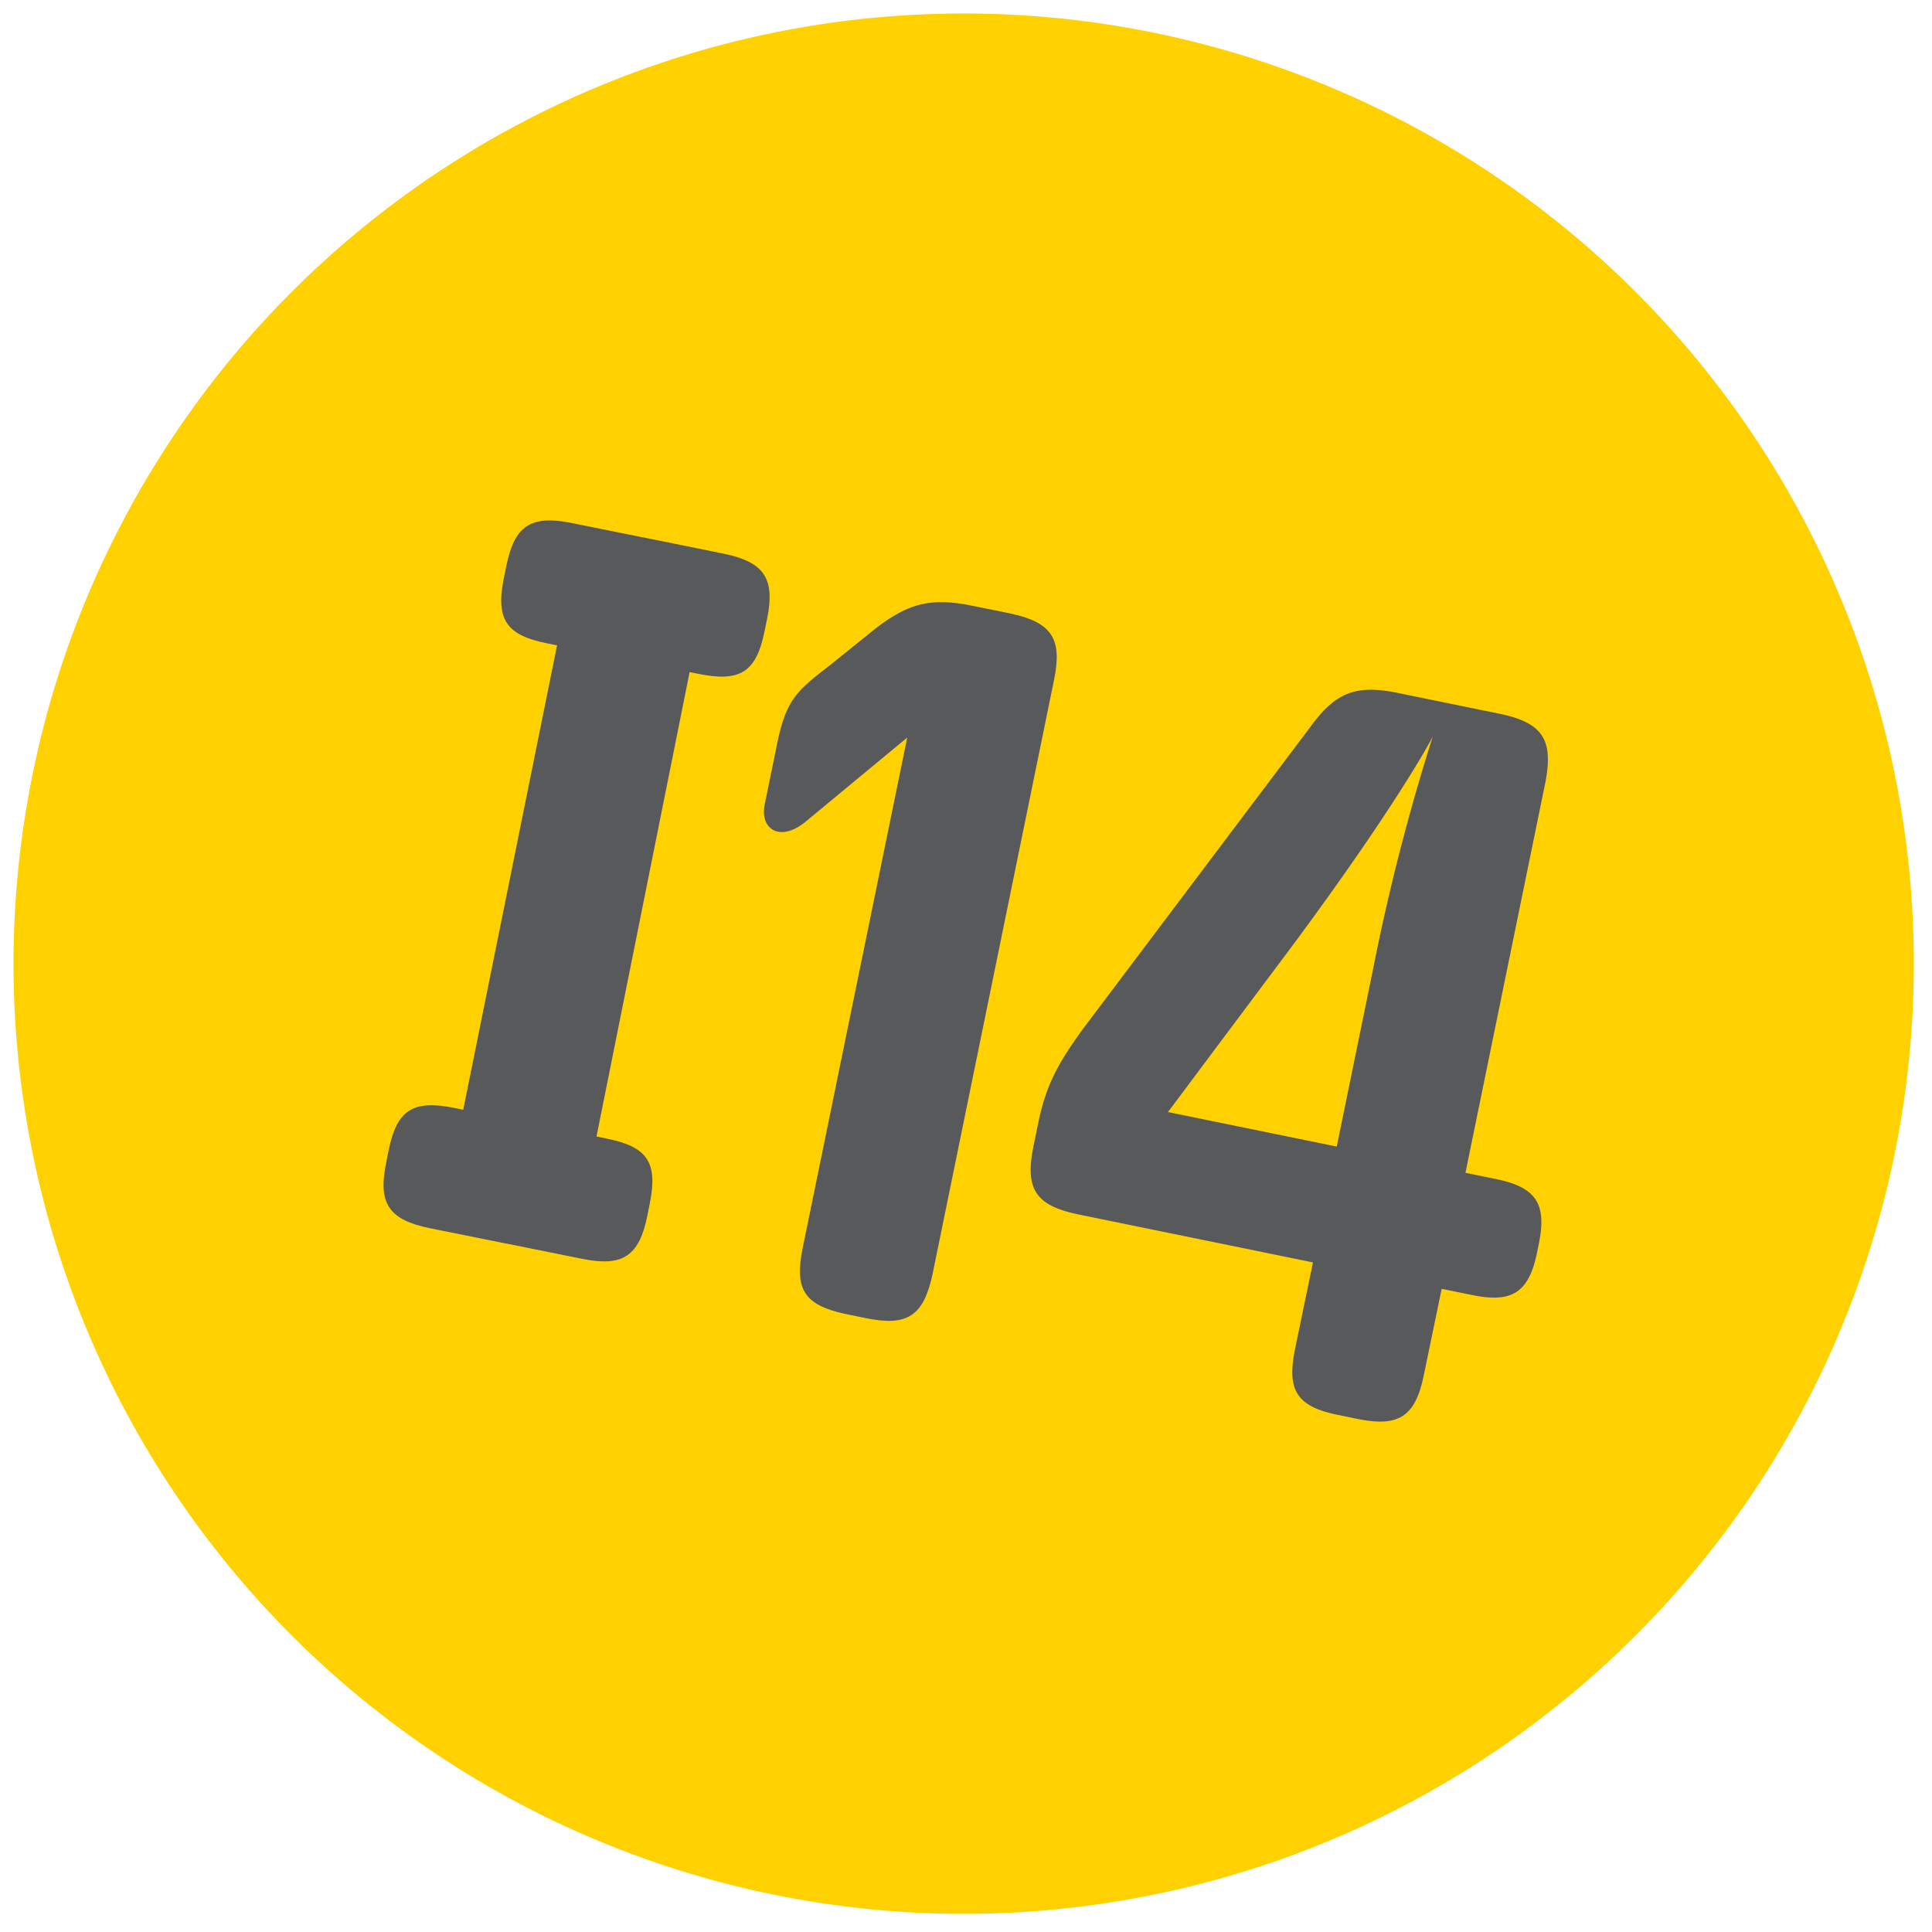 <svg id="Layer_1" data-name="Layer 1" xmlns="http://www.w3.org/2000/svg" viewBox="0 0 216 216"><defs><style>.cls-1{fill:#ffd100;}.cls-2{fill:#58595b;}</style></defs><title>nn</title><path class="cls-1" d="M129.06,3.67a106.23,106.23,0,1,0,82.75,125.39A106.24,106.24,0,0,0,129.06,3.67"/><path class="cls-2" d="M78.14,75.35c4.6.92,6.42-.19,7.34-4.79l.29-1.41c.9-4.49-.33-6.33-4.93-7.26l-7-1.42-2.71-.54-7.29-1.47c-4.49-.9-6.33.33-7.23,4.81l-.29,1.42c-.92,4.6.33,6.33,4.81,7.23l1.15.23L51.79,124.07l-1-.2c-4.61-.93-6.42.18-7.35,4.78l-.28,1.42c-.91,4.48.32,6.32,4.92,7.25l7.05,1.42,2.72.54,7.29,1.47c4.48.9,6.32-.32,7.23-4.81l.28-1.41c.93-4.61-.32-6.33-4.81-7.23l-1.15-.24L77.1,75.14Z"/><path class="cls-2" d="M90,91.92c-2.79,2.25-5.08.8-4.5-2l1.43-7c1-4.72,2.15-5.7,5.94-8.61l4.86-3.92c3.81-3,6.39-3.61,11-2.66l4.24.86c4.6,1,5.82,2.79,4.88,7.39L104.25,142.5c-1,4.6-2.79,5.82-7.39,4.88l-2.36-.48c-4.6-1-5.7-2.77-4.76-7.37l11.69-57.07Z"/><path class="cls-2" d="M146.36,81.46c2.92-4.07,5.19-5,10.15-3.94l11.2,2.29c4.72,1,6,2.84,5.06,7.68l-8.93,43.63,3.42.7c4.48.92,5.7,2.76,4.78,7.25l-.19.94c-.92,4.48-2.77,5.7-7.25,4.78l-3.42-.7-2,9.67c-.94,4.6-2.79,5.82-7.39,4.88l-2.24-.46c-4.6-.94-5.7-2.77-4.76-7.37l2-9.67-26.3-5.38c-4.71-1-5.93-2.82-4.94-7.65l.51-2.48c.89-4.36,2.22-6.67,4.81-10.32Zm7.1,27.14a239,239,0,0,1,6.73-26.27c-.43.89-4.52,8.29-15.4,23l-14.21,19,18.87,3.86Z"/></svg>